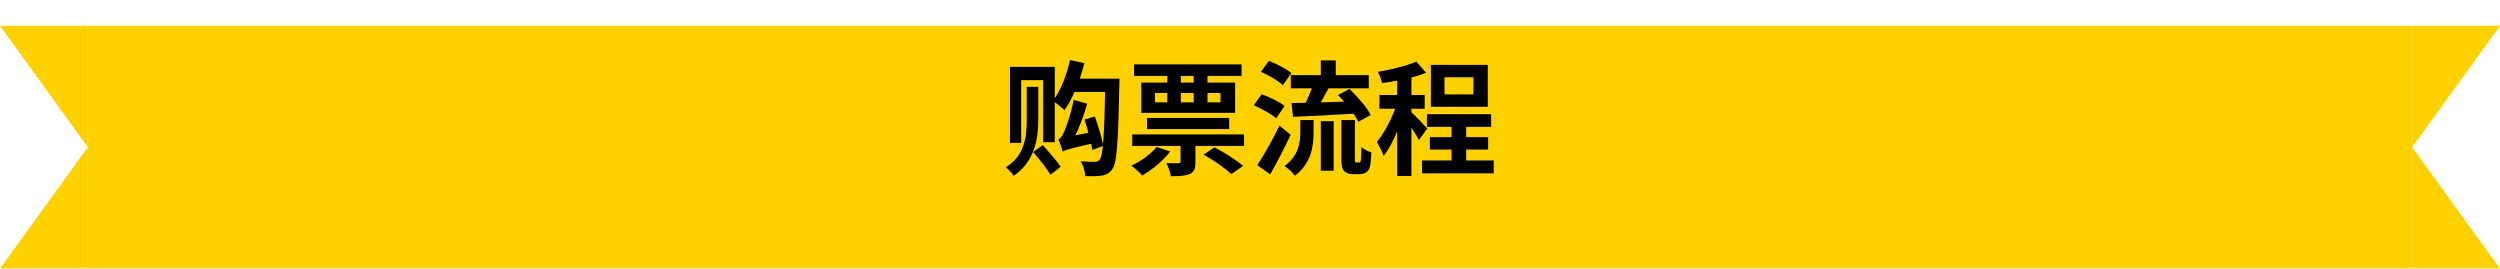 <svg width="484" height="52" viewBox="0 0 484 52" fill="none" xmlns="http://www.w3.org/2000/svg">
<g filter="url(#filter0_d_6397_67996)">
<path d="M0 0H17V23.5V47H0L17 23.5L0 0Z" fill="#FDD000"/>
<rect width="450" height="47" transform="translate(17)" fill="#FDD000"/>
<path d="M484 0H467V23.5V47H484L467 23.5L484 0Z" fill="#FDD000"/>
</g>
<path d="M198.776 16.808V23.24C198.776 26.168 198.488 30.128 194.72 32.384C195.224 32.768 195.944 33.536 196.256 34.04C200.312 31.28 201.008 26.816 201.008 23.264V16.808H198.776ZM200.024 29.432C201.2 30.8 202.688 32.672 203.384 33.824L205.352 32.288C204.608 31.184 203.048 29.384 201.896 28.088L200.024 29.432ZM195.536 12.944V27.656H197.696V15.512H201.944V27.536H204.2V12.944H195.536ZM207.176 11.624C206.504 14.576 205.304 17.624 203.84 19.52C204.464 19.928 205.616 20.864 206.096 21.32C207.656 19.136 209.072 15.608 209.936 12.224L207.176 11.624ZM207.848 15.224L206.528 17.816H215.216V15.224H207.848ZM213.992 15.224V15.824C213.8 26.168 213.56 30.104 212.912 30.896C212.648 31.232 212.408 31.328 212 31.328C211.472 31.328 210.416 31.328 209.216 31.232C209.72 32.024 210.056 33.272 210.104 34.088C211.328 34.136 212.528 34.136 213.32 33.992C214.208 33.824 214.784 33.56 215.384 32.672C216.248 31.472 216.464 27.584 216.704 16.544C216.728 16.184 216.728 15.224 216.728 15.224H213.992ZM205.736 29.36C206.288 29 207.176 28.736 212.576 27.536C212.408 27.032 212.216 26.072 212.144 25.424L206.6 26.504L205.544 27.272L205.736 29.36ZM205.736 29.36C205.736 28.88 207.272 28.016 207.272 28.016V27.992C208.448 25.928 209.72 22.856 210.464 20.072L207.848 19.328C207.392 21.968 206.336 24.848 206 25.568C205.64 26.36 205.304 26.84 204.896 26.984C205.208 27.632 205.592 28.832 205.736 29.36ZM209.96 23.168C210.608 25.064 211.232 27.536 211.472 29.024L213.608 28.232C213.344 26.792 212.624 24.392 211.952 22.544L209.96 23.168ZM231.104 15.992H228.608V14.696H231.104V15.992ZM236.288 18.008V19.808H233.768V18.008H236.288ZM228.608 18.008H231.104V19.808H228.608V18.008ZM223.592 18.008H225.992V19.808H223.592V18.008ZM225.992 15.992H220.952V21.848H239.12V15.992H233.768V14.696H240.368V12.464H219.56V14.696H225.992V15.992ZM237.968 24.992V22.832H222.056V24.992H237.968ZM223.928 28.448C222.8 29.864 220.88 31.208 219.032 32.072C219.656 32.504 220.664 33.44 221.144 33.968C223.016 32.888 225.176 31.112 226.544 29.336L223.928 28.448ZM233.024 29.936C234.92 30.992 237.272 32.624 238.376 33.704L240.656 32.12C239.36 30.992 236.96 29.48 235.112 28.52L233.024 29.936ZM219.2 26.024V28.256H228.56V31.256C228.56 31.52 228.464 31.592 228.152 31.592C227.816 31.616 226.76 31.616 225.8 31.568C226.16 32.288 226.568 33.32 226.688 34.112C228.248 34.112 229.424 34.088 230.312 33.68C231.224 33.296 231.44 32.624 231.44 31.352V28.256H240.848V26.024H219.2ZM249.896 14.552V17.096H253.976C253.64 18.032 253.184 19.04 252.776 19.904C251.768 19.928 250.856 19.928 250.04 19.952L250.328 22.616C253.496 22.472 257.888 22.28 262.064 22.016C262.448 22.592 262.76 23.12 262.976 23.576L265.376 22.256C264.608 20.768 262.808 18.704 261.248 17.216L259.04 18.392C259.424 18.776 259.832 19.232 260.24 19.664C258.704 19.736 257.144 19.784 255.704 19.808C256.184 18.968 256.712 18.032 257.216 17.096H264.992V14.552H258.608V11.696H255.704V14.552H249.896ZM250.016 14.144C249.056 13.352 247.136 12.344 245.672 11.792L244.112 13.904C245.624 14.552 247.496 15.656 248.36 16.496L250.016 14.144ZM248.696 20.528C247.736 19.712 245.744 18.776 244.256 18.248L242.744 20.384C244.256 21.032 246.152 22.088 247.064 22.904L248.696 20.528ZM247.712 24.32C246.344 27.128 244.616 30.152 243.416 31.976L245.912 33.752C247.256 31.4 248.672 28.64 249.872 26.096L247.712 24.32ZM251.744 25.472C251.744 27.536 251.432 30.176 248.672 32.144C249.32 32.552 250.28 33.416 250.688 34.016C253.904 31.592 254.312 28.232 254.312 25.568V23.24H251.744V25.472ZM255.704 33.056H258.2V23.456H255.704V33.056ZM262.616 31.472C262.52 31.472 262.4 31.424 262.352 31.352C262.304 31.256 262.304 31.04 262.304 30.68V23.24H259.688V30.608C259.688 32.24 259.856 32.744 260.24 33.128C260.648 33.536 261.296 33.728 261.872 33.728H263.096C263.528 33.728 264.104 33.608 264.416 33.416C264.8 33.176 265.04 32.864 265.208 32.336C265.352 31.832 265.448 30.608 265.496 29.528C264.848 29.312 264.032 28.88 263.576 28.472C263.552 29.552 263.528 30.392 263.504 30.752C263.456 31.136 263.408 31.328 263.312 31.376C263.24 31.448 263.12 31.472 263 31.472H262.616ZM285.248 18.272H279.656V14.96H285.248V18.272ZM288.032 12.56H277.016V20.672H288.032V12.56ZM276.32 24.896C275.864 24.368 273.896 22.28 273.248 21.752V21.056H275.816V18.392H273.248V15.008C274.28 14.744 275.24 14.432 276.104 14.096L274.208 11.912C272.36 12.752 269.408 13.448 266.768 13.904C267.08 14.48 267.416 15.44 267.56 16.088C268.496 15.968 269.48 15.8 270.488 15.608V18.392H267.056V21.056H270.104C269.216 23.384 267.896 25.928 266.552 27.488C267.008 28.208 267.608 29.384 267.872 30.2C268.808 29 269.72 27.296 270.488 25.448V34.064H273.248V24.704C273.824 25.568 274.4 26.504 274.688 27.128L276.32 24.896ZM283.856 31.064V28.952H288.104V26.552H283.856V24.56H288.68V22.112H276.248V24.56H281.024V26.552H276.824V28.952H281.024V31.064H275.312V33.56H289.184V31.064H283.856Z" fill="black"/>
<defs>
<filter id="filter0_d_6397_67996" x="0" y="0" width="484" height="52" filterUnits="userSpaceOnUse" color-interpolation-filters="sRGB">
<feFlood flood-opacity="0" result="BackgroundImageFix"/>
<feColorMatrix in="SourceAlpha" type="matrix" values="0 0 0 0 0 0 0 0 0 0 0 0 0 0 0 0 0 0 127 0" result="hardAlpha"/>
<feOffset dy="5"/>
<feComposite in2="hardAlpha" operator="out"/>
<feColorMatrix type="matrix" values="0 0 0 0 0 0 0 0 0 0 0 0 0 0 0 0 0 0 0.1 0"/>
<feBlend mode="normal" in2="BackgroundImageFix" result="effect1_dropShadow_6397_67996"/>
<feBlend mode="normal" in="SourceGraphic" in2="effect1_dropShadow_6397_67996" result="shape"/>
</filter>
</defs>
</svg>
